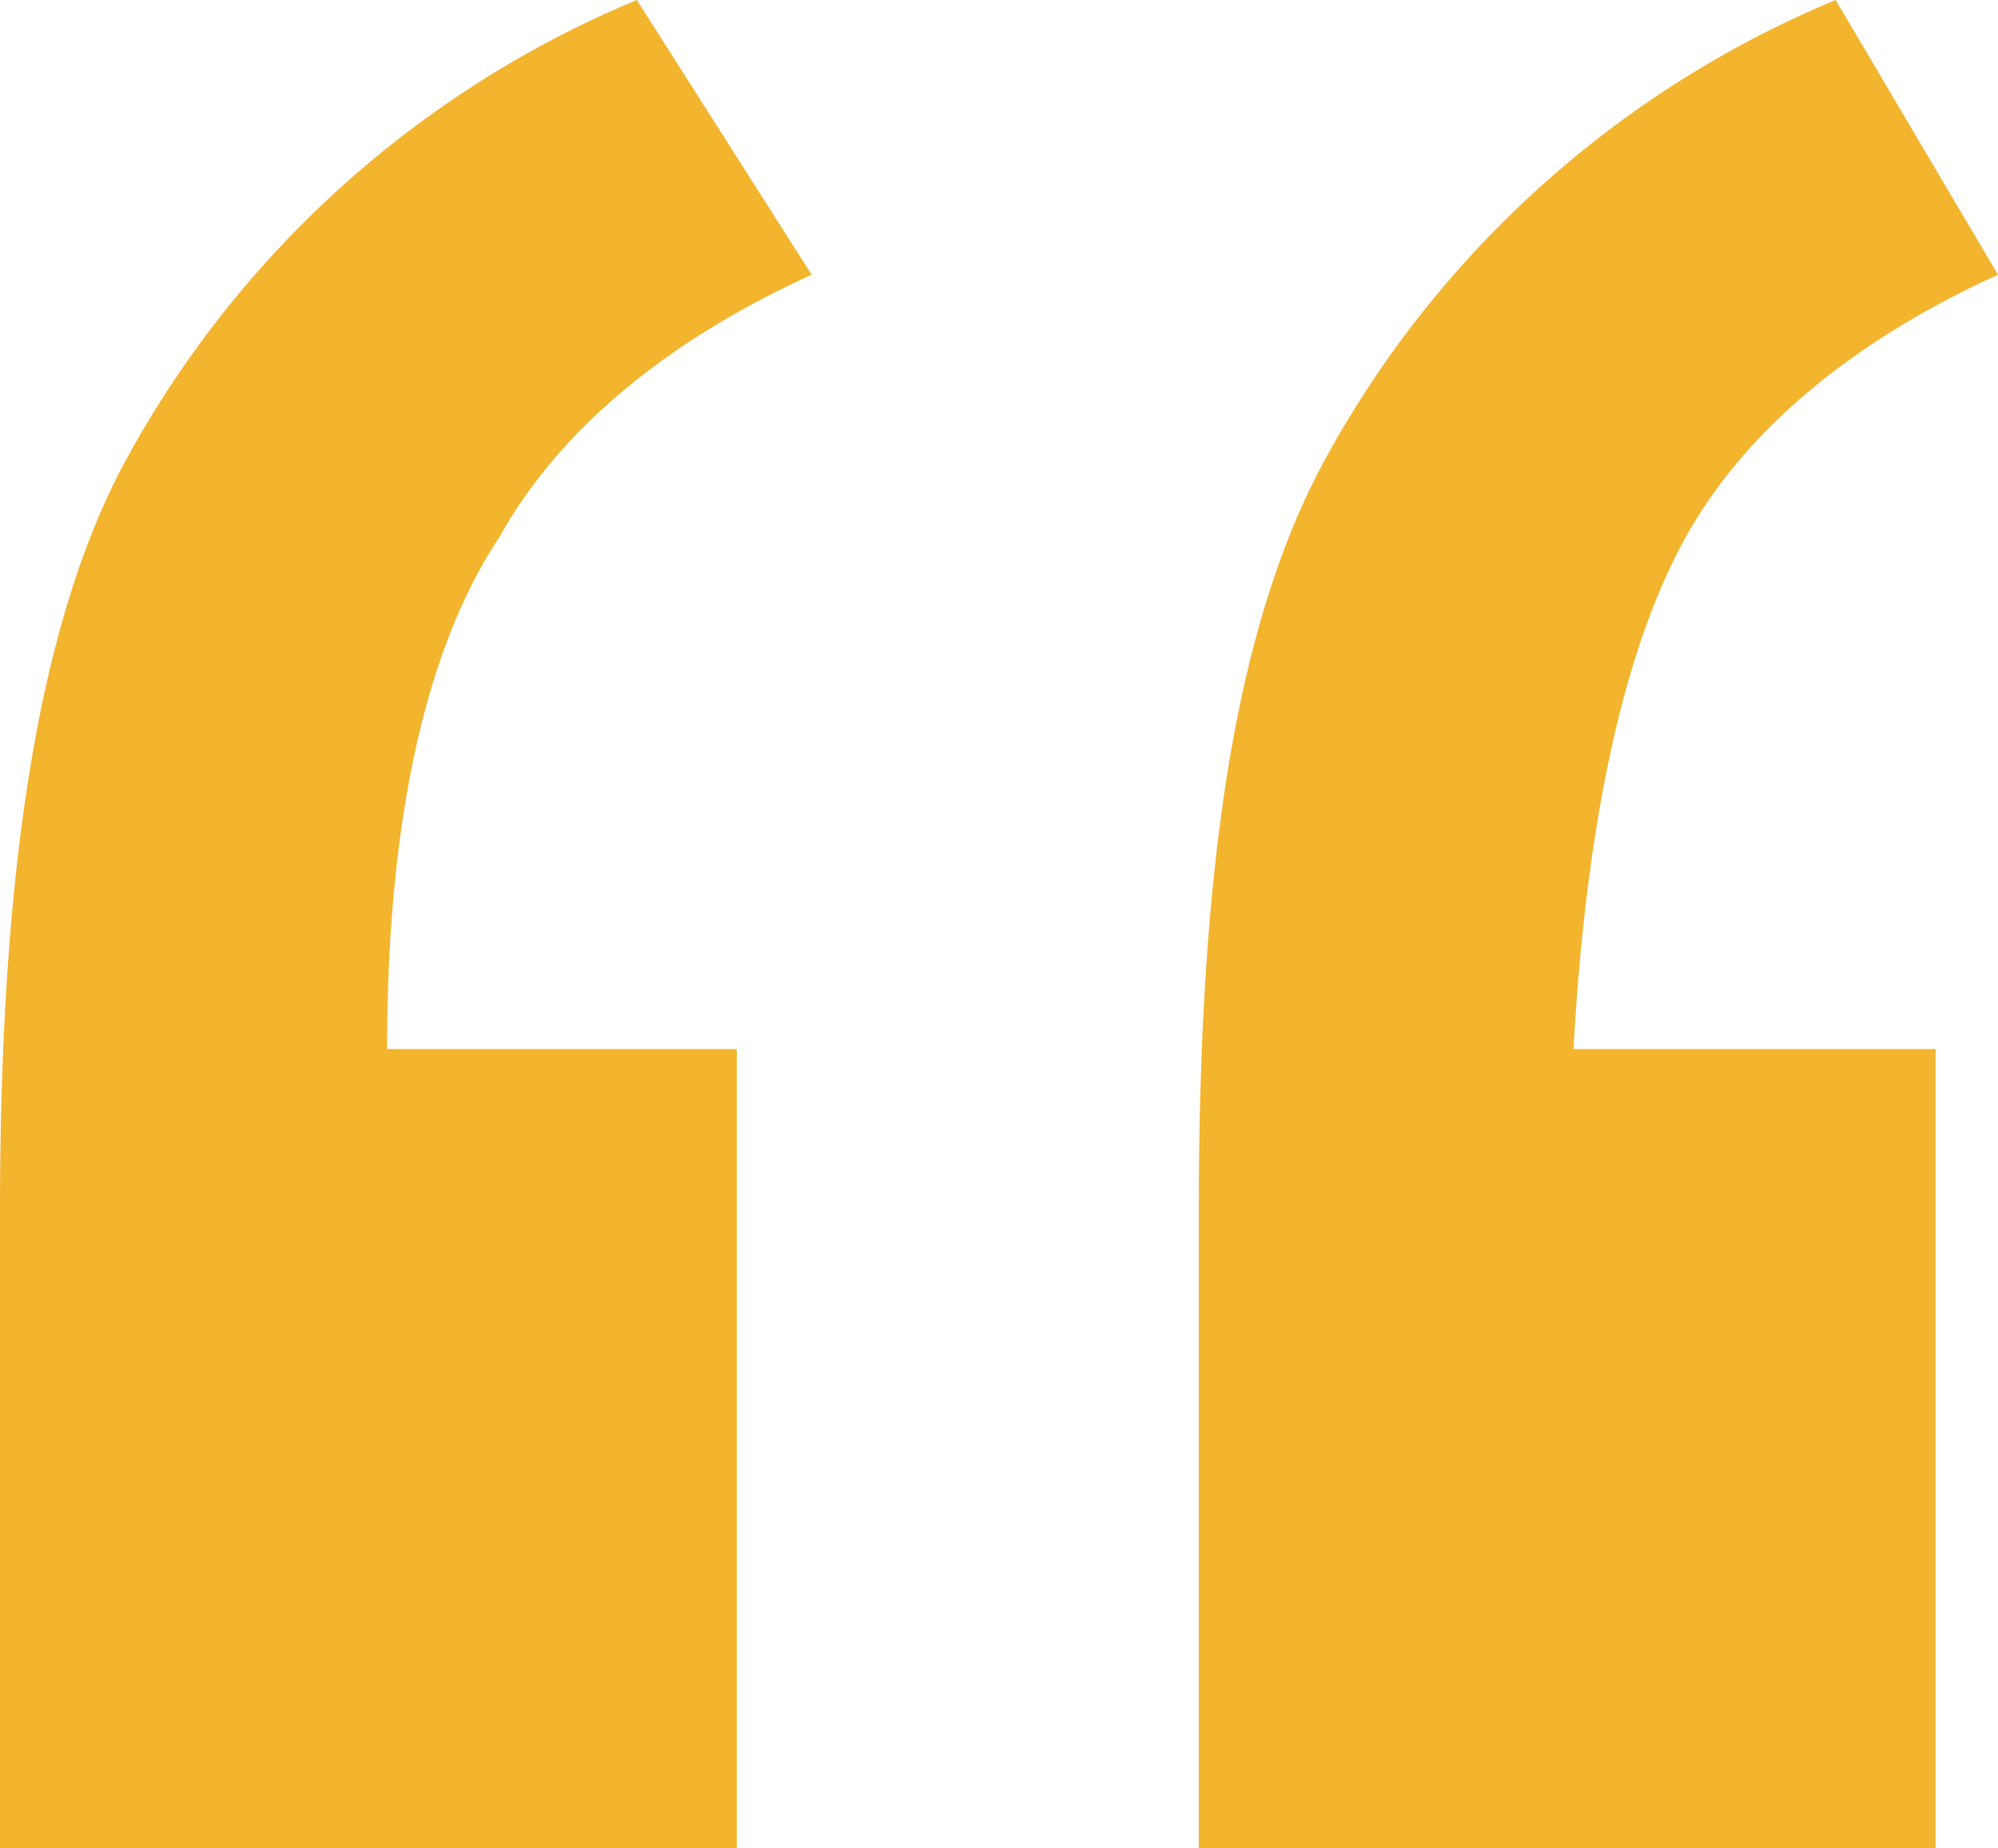 <svg xmlns="http://www.w3.org/2000/svg" width="52.823" height="48.861" viewBox="0 0 52.823 48.861">
  <path id="Path_19" data-name="Path 19" d="M19.479,27.732V48.861H0V32.024C0,23.11.99,16.507,3.3,12.215A27.32,27.32,0,0,1,16.837,0l4.622,7.263c-3.632,1.651-6.6,3.962-8.254,6.933-1.981,2.971-2.971,7.593-2.971,13.536Zm31.694,0V48.861H31.694V32.024c0-9.244.99-15.517,3.3-19.809A27.32,27.32,0,0,1,48.531,0l4.292,7.263c-3.632,1.651-6.6,3.962-8.254,6.933S41.928,21.79,41.6,27.732Z" fill="#f3b42e"/>
</svg>
